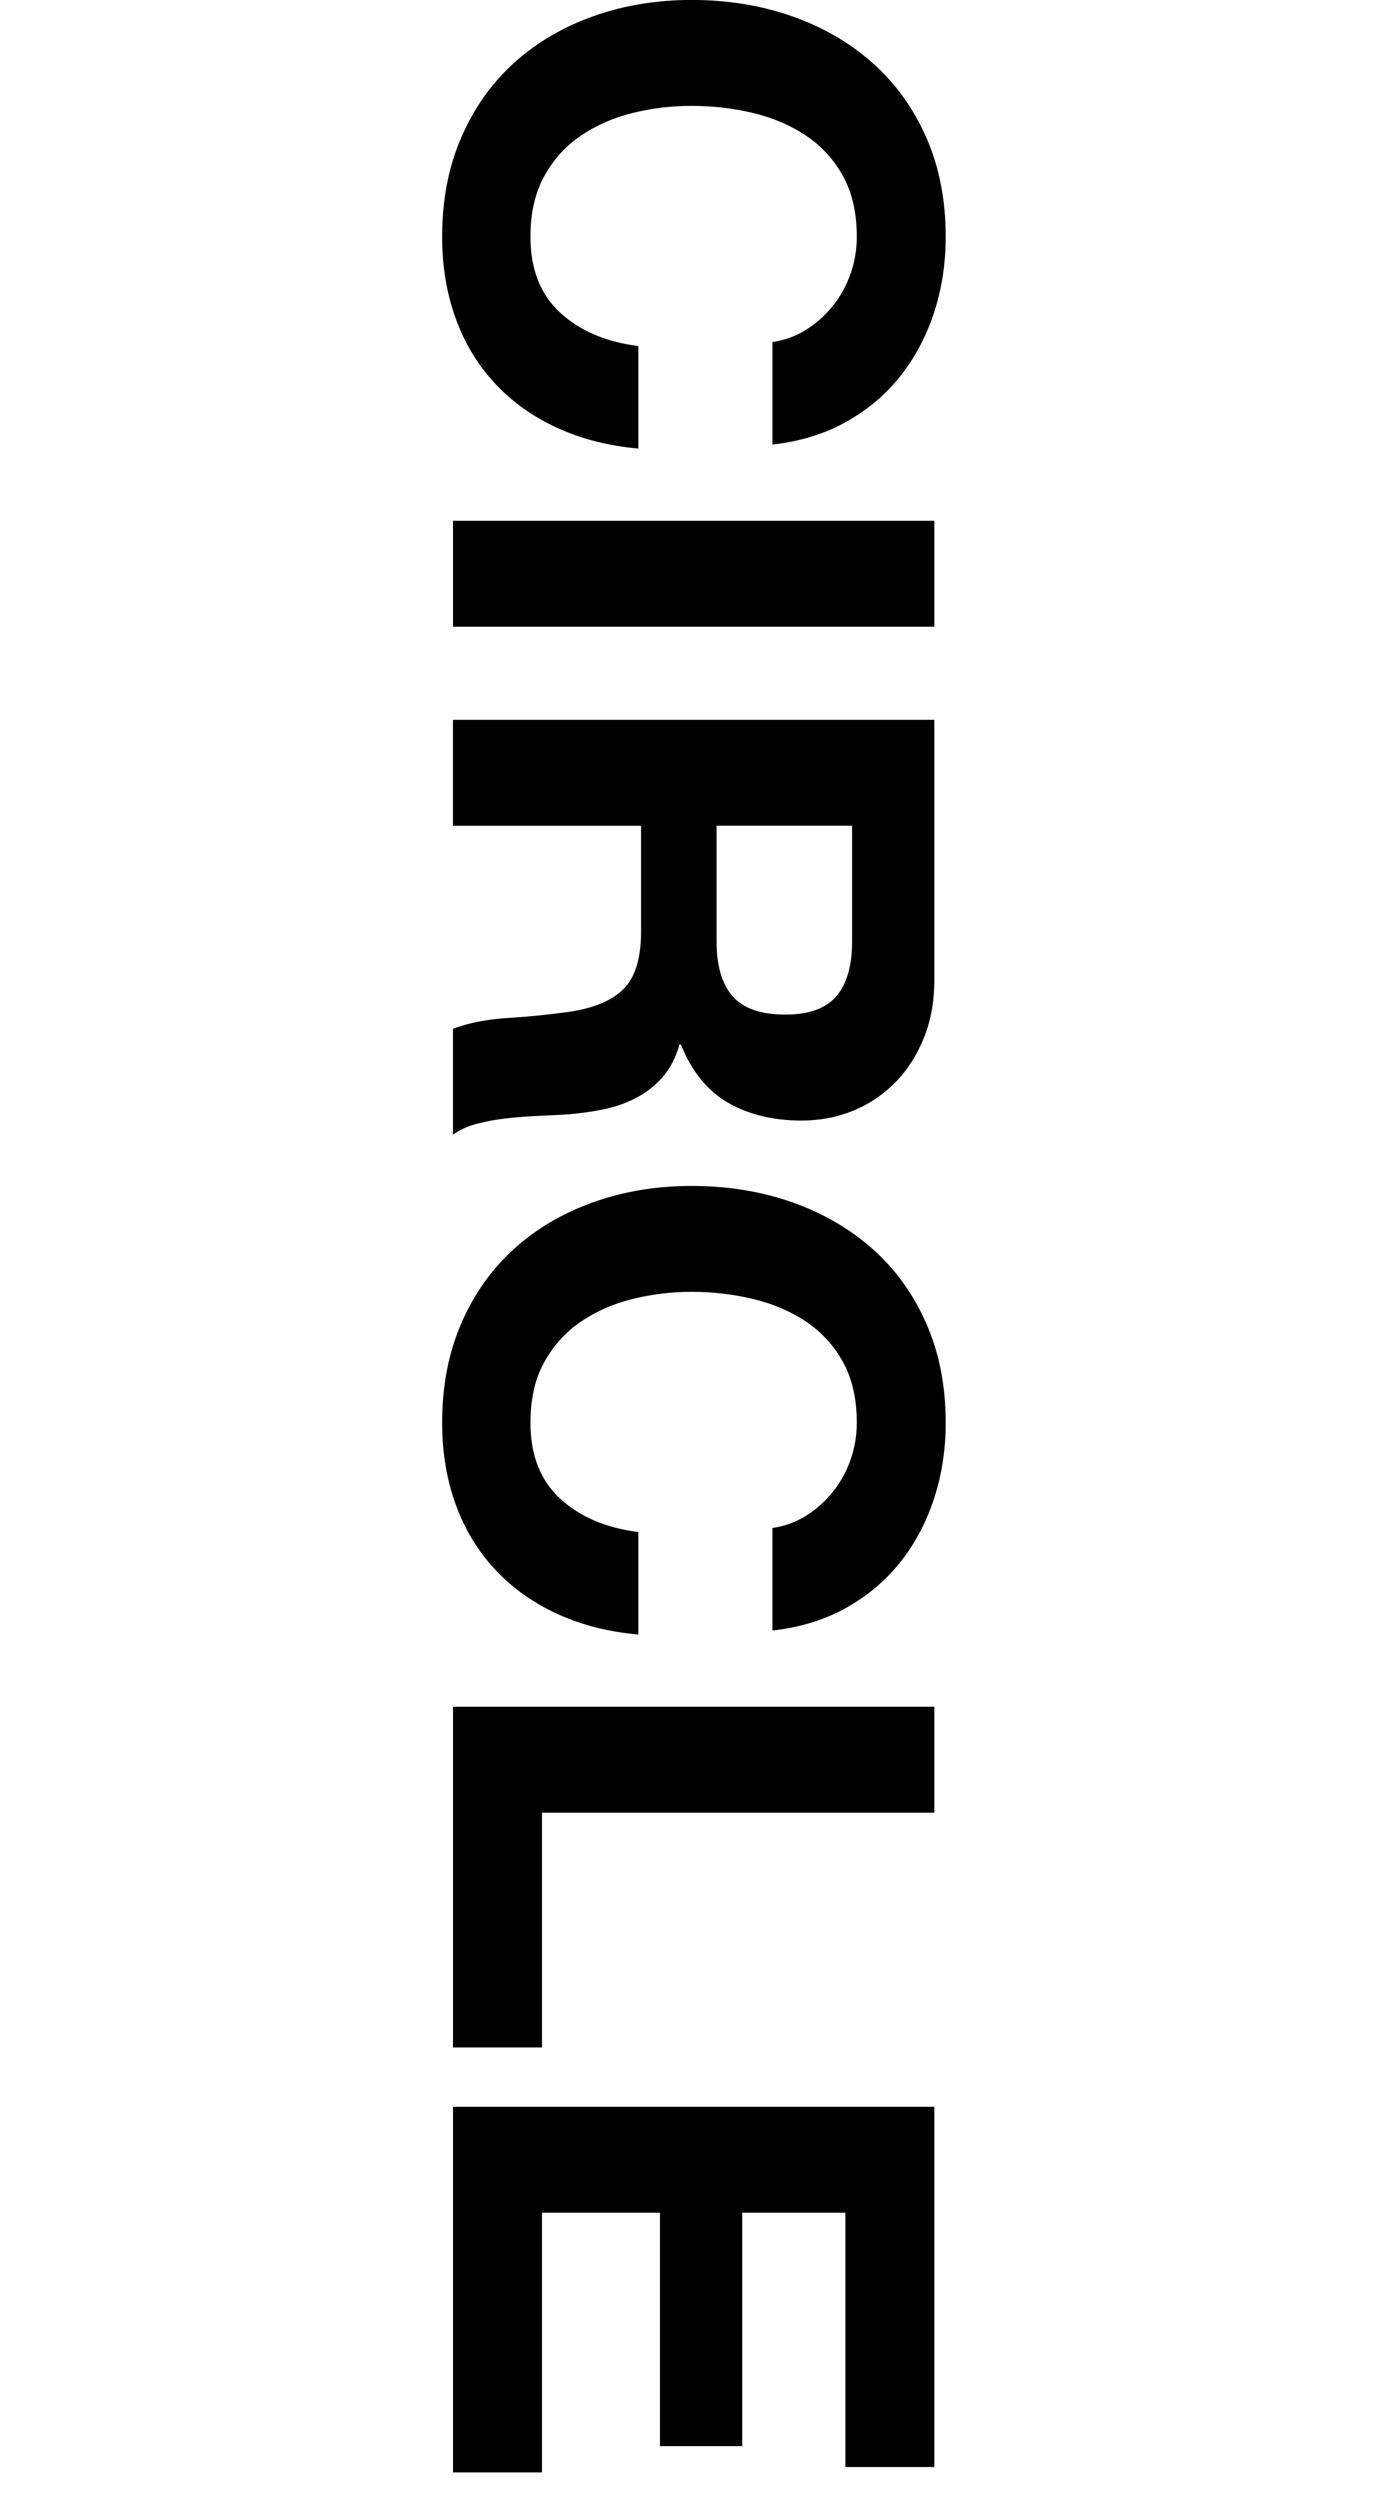 <?xml version="1.0" encoding="utf-8"?>
<!-- Generator: Adobe Illustrator 27.0.0, SVG Export Plug-In . SVG Version: 6.00 Build 0)  -->
<svg version="1.1" id="レイヤー_1" xmlns="http://www.w3.org/2000/svg" xmlns:xlink="http://www.w3.org/1999/xlink" x="0px"
	 y="0px" width="35px" height="63px" viewBox="0 0 35 63" style="enable-background:new 0 0 35 63;" xml:space="preserve">
<g>
	<path d="M20.322,8.312c0.255-0.158,0.479-0.356,0.672-0.595
		c0.192-0.237,0.343-0.507,0.45-0.808s0.161-0.615,0.161-0.943
		c0-0.601-0.116-1.111-0.348-1.529c-0.232-0.42-0.545-0.76-0.936-1.021
		s-0.836-0.45-1.334-0.569c-0.499-0.119-1.015-0.179-1.548-0.179
		c-0.51,0-1.006,0.06-1.487,0.179s-0.915,0.309-1.3,0.569
		c-0.386,0.261-0.694,0.601-0.927,1.021c-0.232,0.418-0.349,0.929-0.349,1.529
		c0,0.816,0.249,1.453,0.748,1.912c0.498,0.459,1.156,0.74,1.972,0.842v2.584
		c-0.759-0.068-1.444-0.244-2.057-0.527s-1.134-0.656-1.564-1.121
		c-0.431-0.465-0.759-1.01-0.985-1.633s-0.341-1.309-0.341-2.057
		c0-0.93,0.162-1.766,0.485-2.508c0.322-0.742,0.768-1.368,1.334-1.878
		c0.566-0.511,1.232-0.901,1.998-1.173c0.765-0.271,1.589-0.408,2.473-0.408
		c0.907,0,1.748,0.137,2.525,0.408c0.775,0.271,1.453,0.662,2.031,1.173
		c0.578,0.51,1.031,1.136,1.359,1.878c0.329,0.742,0.493,1.578,0.493,2.508
		c0,0.669-0.096,1.301-0.289,1.896c-0.192,0.595-0.473,1.128-0.841,1.599
		c-0.369,0.47-0.825,0.857-1.369,1.164s-1.167,0.498-1.87,0.578V8.619
		C19.787,8.574,20.067,8.472,20.322,8.312z"/>
	<path d="M23.561,15.793H11.423v-2.669h12.138V15.793z"/>
	<path d="M23.561,24.684c0,0.545-0.088,1.035-0.264,1.471
		c-0.176,0.437-0.416,0.811-0.722,1.123c-0.307,0.311-0.661,0.549-1.063,0.713
		c-0.402,0.164-0.836,0.247-1.301,0.247c-0.714,0-1.332-0.15-1.854-0.45
		c-0.521-0.301-0.918-0.791-1.189-1.471h-0.034
		c-0.091,0.328-0.229,0.601-0.416,0.816c-0.188,0.215-0.408,0.391-0.663,0.526
		s-0.536,0.235-0.842,0.298c-0.306,0.062-0.612,0.104-0.918,0.127
		c-0.193,0.012-0.42,0.023-0.68,0.034c-0.261,0.011-0.527,0.031-0.8,0.06
		c-0.271,0.028-0.529,0.074-0.773,0.137c-0.243,0.062-0.45,0.154-0.62,0.279
		v-2.668c0.385-0.148,0.844-0.238,1.377-0.272
		c0.532-0.034,1.043-0.085,1.53-0.153c0.635-0.09,1.099-0.283,1.394-0.578
		s0.442-0.775,0.442-1.444v-2.669h-4.743V18.139h12.138V24.684z M18.07,23.732
		c0,0.611,0.136,1.07,0.407,1.377c0.272,0.307,0.714,0.459,1.326,0.459
		c0.589,0,1.018-0.152,1.283-0.459c0.267-0.307,0.4-0.766,0.4-1.377v-2.924
		h-3.417V23.732z"/>
	<path d="M20.322,38.199c0.255-0.158,0.479-0.357,0.672-0.596
		c0.192-0.237,0.343-0.507,0.45-0.807c0.107-0.301,0.161-0.615,0.161-0.943
		c0-0.602-0.116-1.111-0.348-1.53c-0.232-0.419-0.545-0.759-0.936-1.021
		c-0.391-0.26-0.836-0.45-1.334-0.568c-0.499-0.119-1.015-0.18-1.548-0.18
		c-0.51,0-1.006,0.061-1.487,0.18c-0.481,0.118-0.915,0.309-1.3,0.568
		c-0.386,0.262-0.694,0.602-0.927,1.021s-0.349,0.929-0.349,1.53
		c0,0.816,0.249,1.453,0.748,1.912c0.498,0.459,1.156,0.74,1.972,0.842v2.584
		c-0.759-0.068-1.444-0.244-2.057-0.527c-0.612-0.283-1.134-0.657-1.564-1.122
		s-0.759-1.009-0.985-1.632s-0.341-1.309-0.341-2.057
		c0-0.93,0.162-1.766,0.485-2.508c0.322-0.742,0.768-1.369,1.334-1.879
		s1.232-0.9,1.998-1.172c0.765-0.272,1.589-0.408,2.473-0.408
		c0.907,0,1.748,0.136,2.525,0.408c0.775,0.271,1.453,0.662,2.031,1.172
		c0.578,0.51,1.031,1.137,1.359,1.879c0.329,0.742,0.493,1.578,0.493,2.508
		c0,0.668-0.096,1.301-0.289,1.895c-0.192,0.596-0.473,1.129-0.841,1.599
		c-0.369,0.47-0.825,0.858-1.369,1.165c-0.544,0.306-1.167,0.498-1.87,0.578
		v-2.584C19.787,38.46,20.067,38.357,20.322,38.199z"/>
	<path d="M23.561,45.68h-9.894v5.916h-2.244v-8.586h12.138V45.68z"/>
	<path d="M23.561,62.169h-2.244v-6.409h-2.601v5.883h-2.074v-5.883h-2.975v6.545
		h-2.244v-9.214h12.138V62.169z"/>
</g>
</svg>
